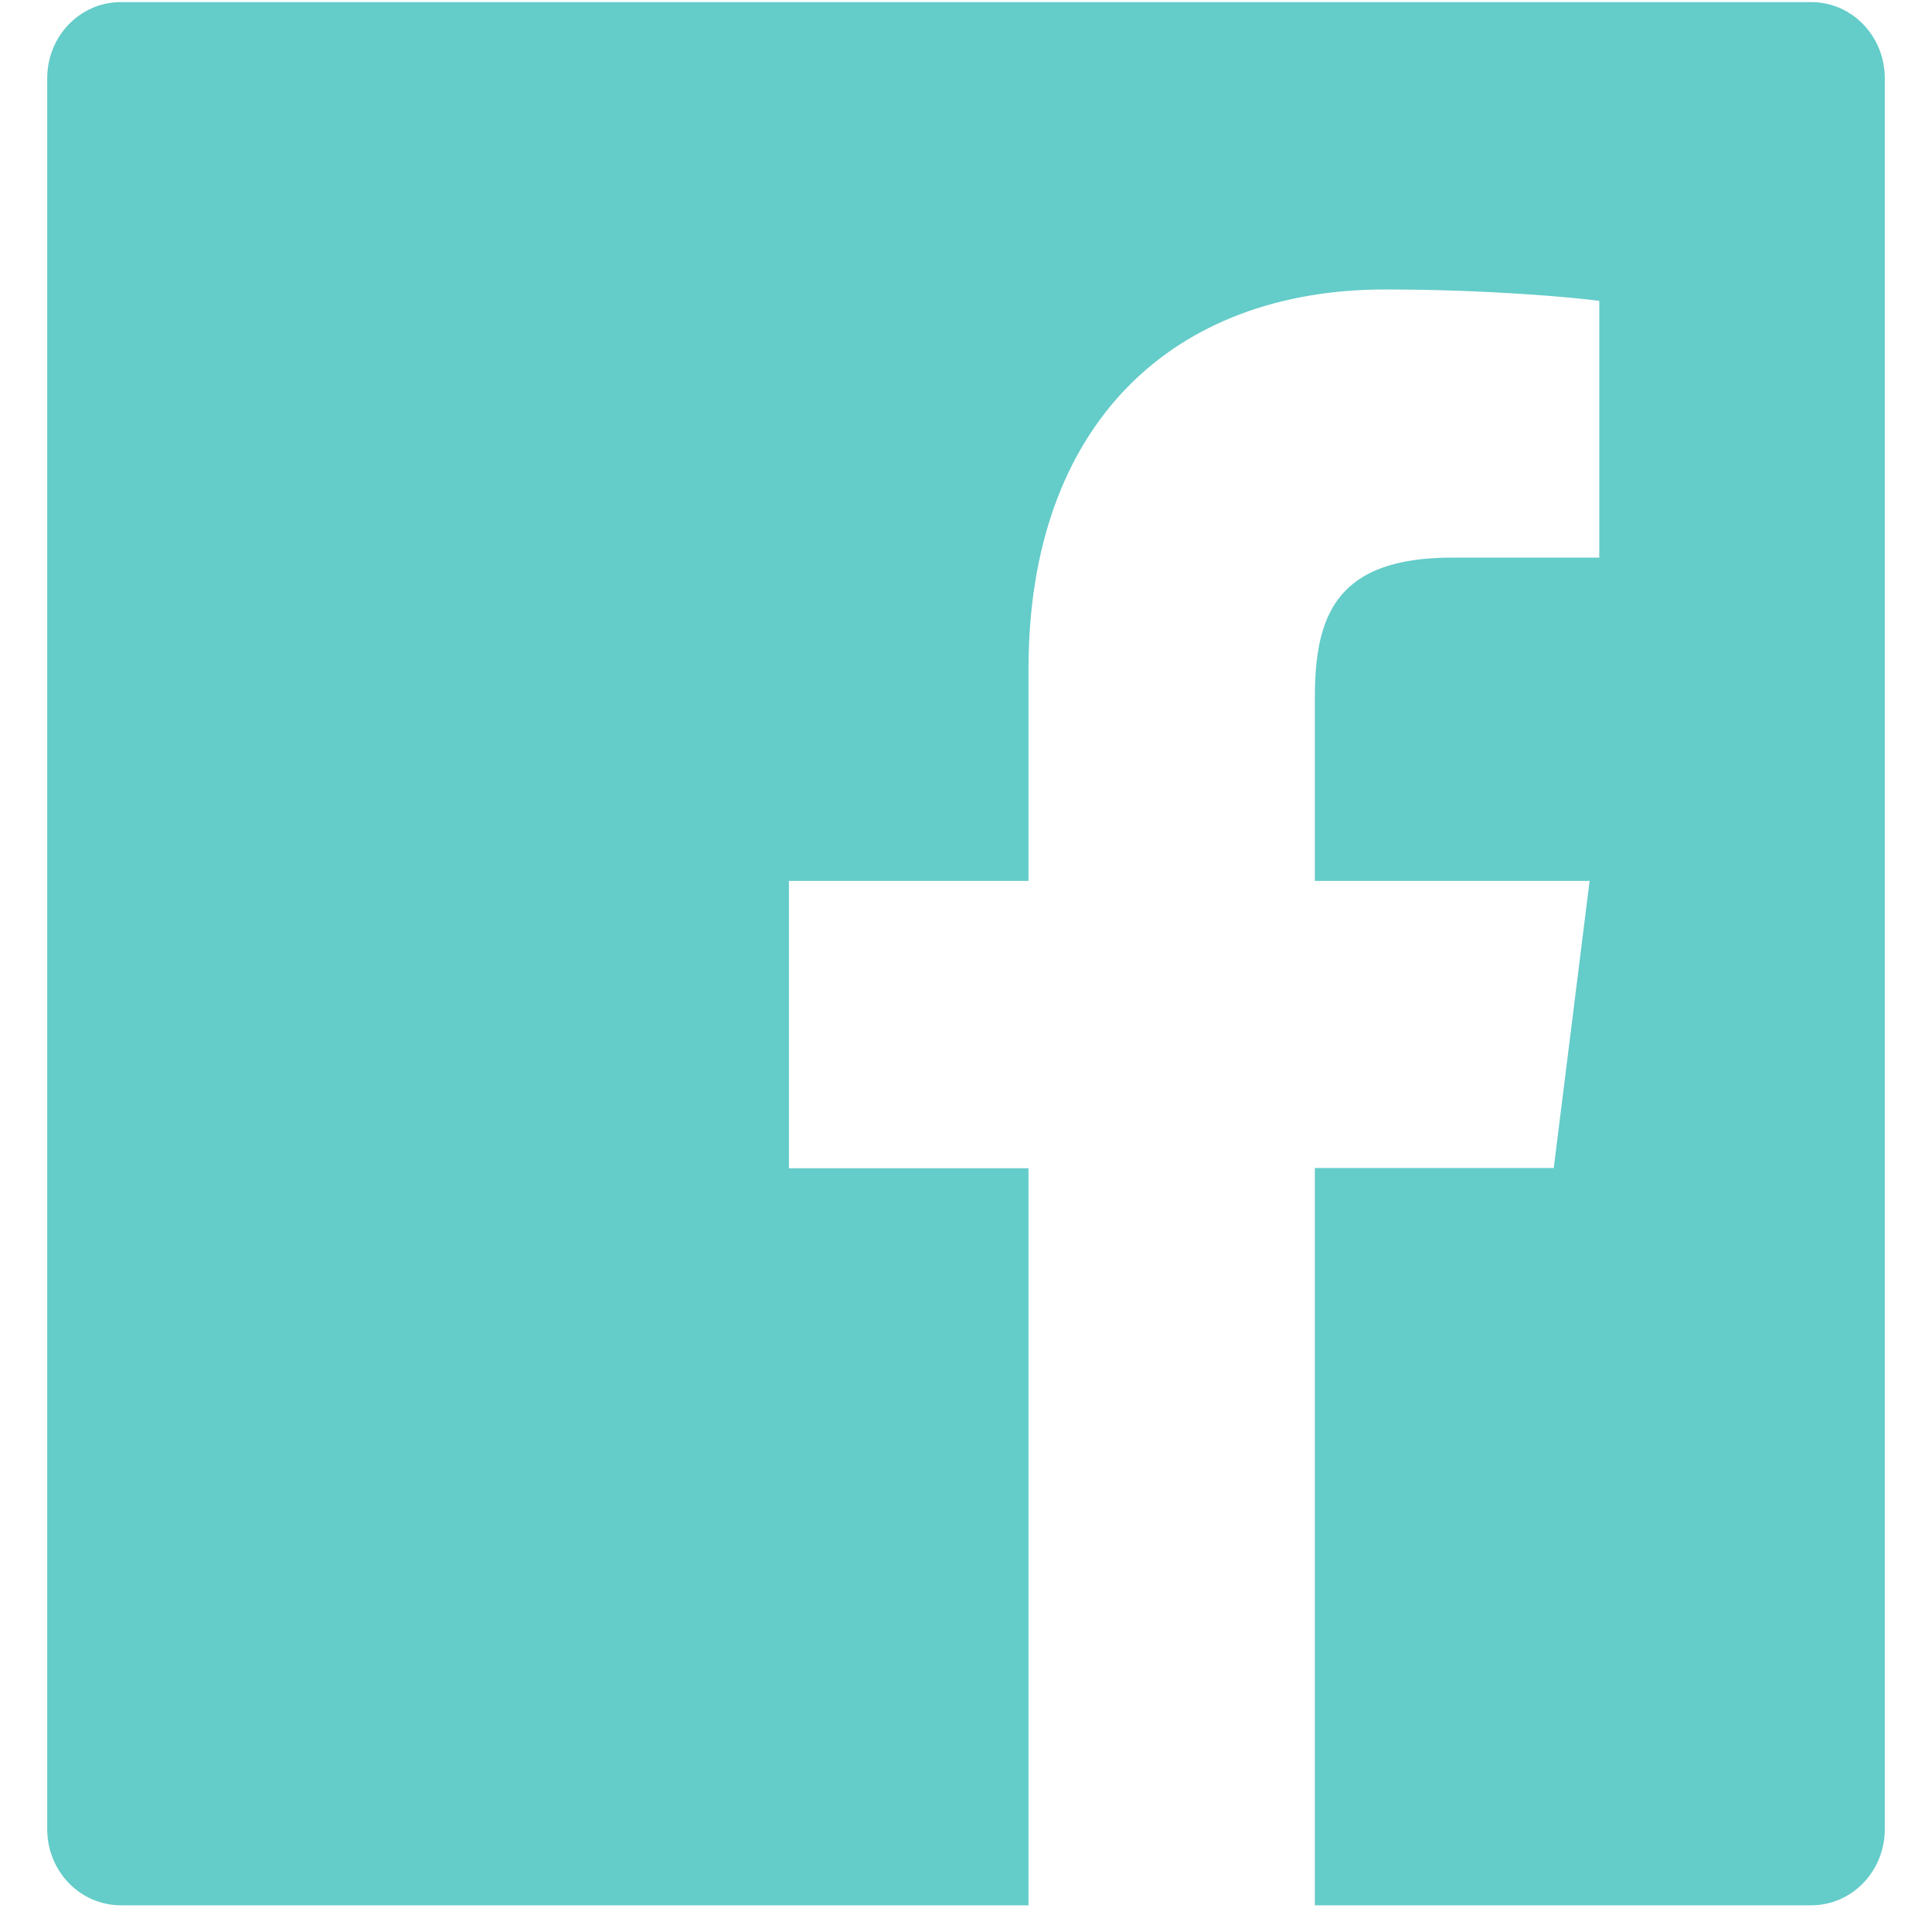 <svg width="23" height="23" viewBox="0 0 23 23" fill="none" xmlns="http://www.w3.org/2000/svg">
<path d="M21.562 0.025H1.438C0.954 0.025 0.562 0.43 0.562 0.932V21.775C0.562 22.277 0.954 22.682 1.438 22.682H21.562C22.047 22.682 22.438 22.277 22.438 21.775V0.932C22.438 0.43 22.047 0.025 21.562 0.025ZM19.036 6.638H17.289C15.919 6.638 15.653 7.312 15.653 8.303V10.487H18.924L18.497 13.905H15.653V22.682H12.244V13.908H9.392V10.487H12.244V7.966C12.244 5.041 13.969 3.446 16.49 3.446C17.699 3.446 18.735 3.54 19.039 3.582V6.638H19.036Z" fill="#64CCC9"/>
</svg>
